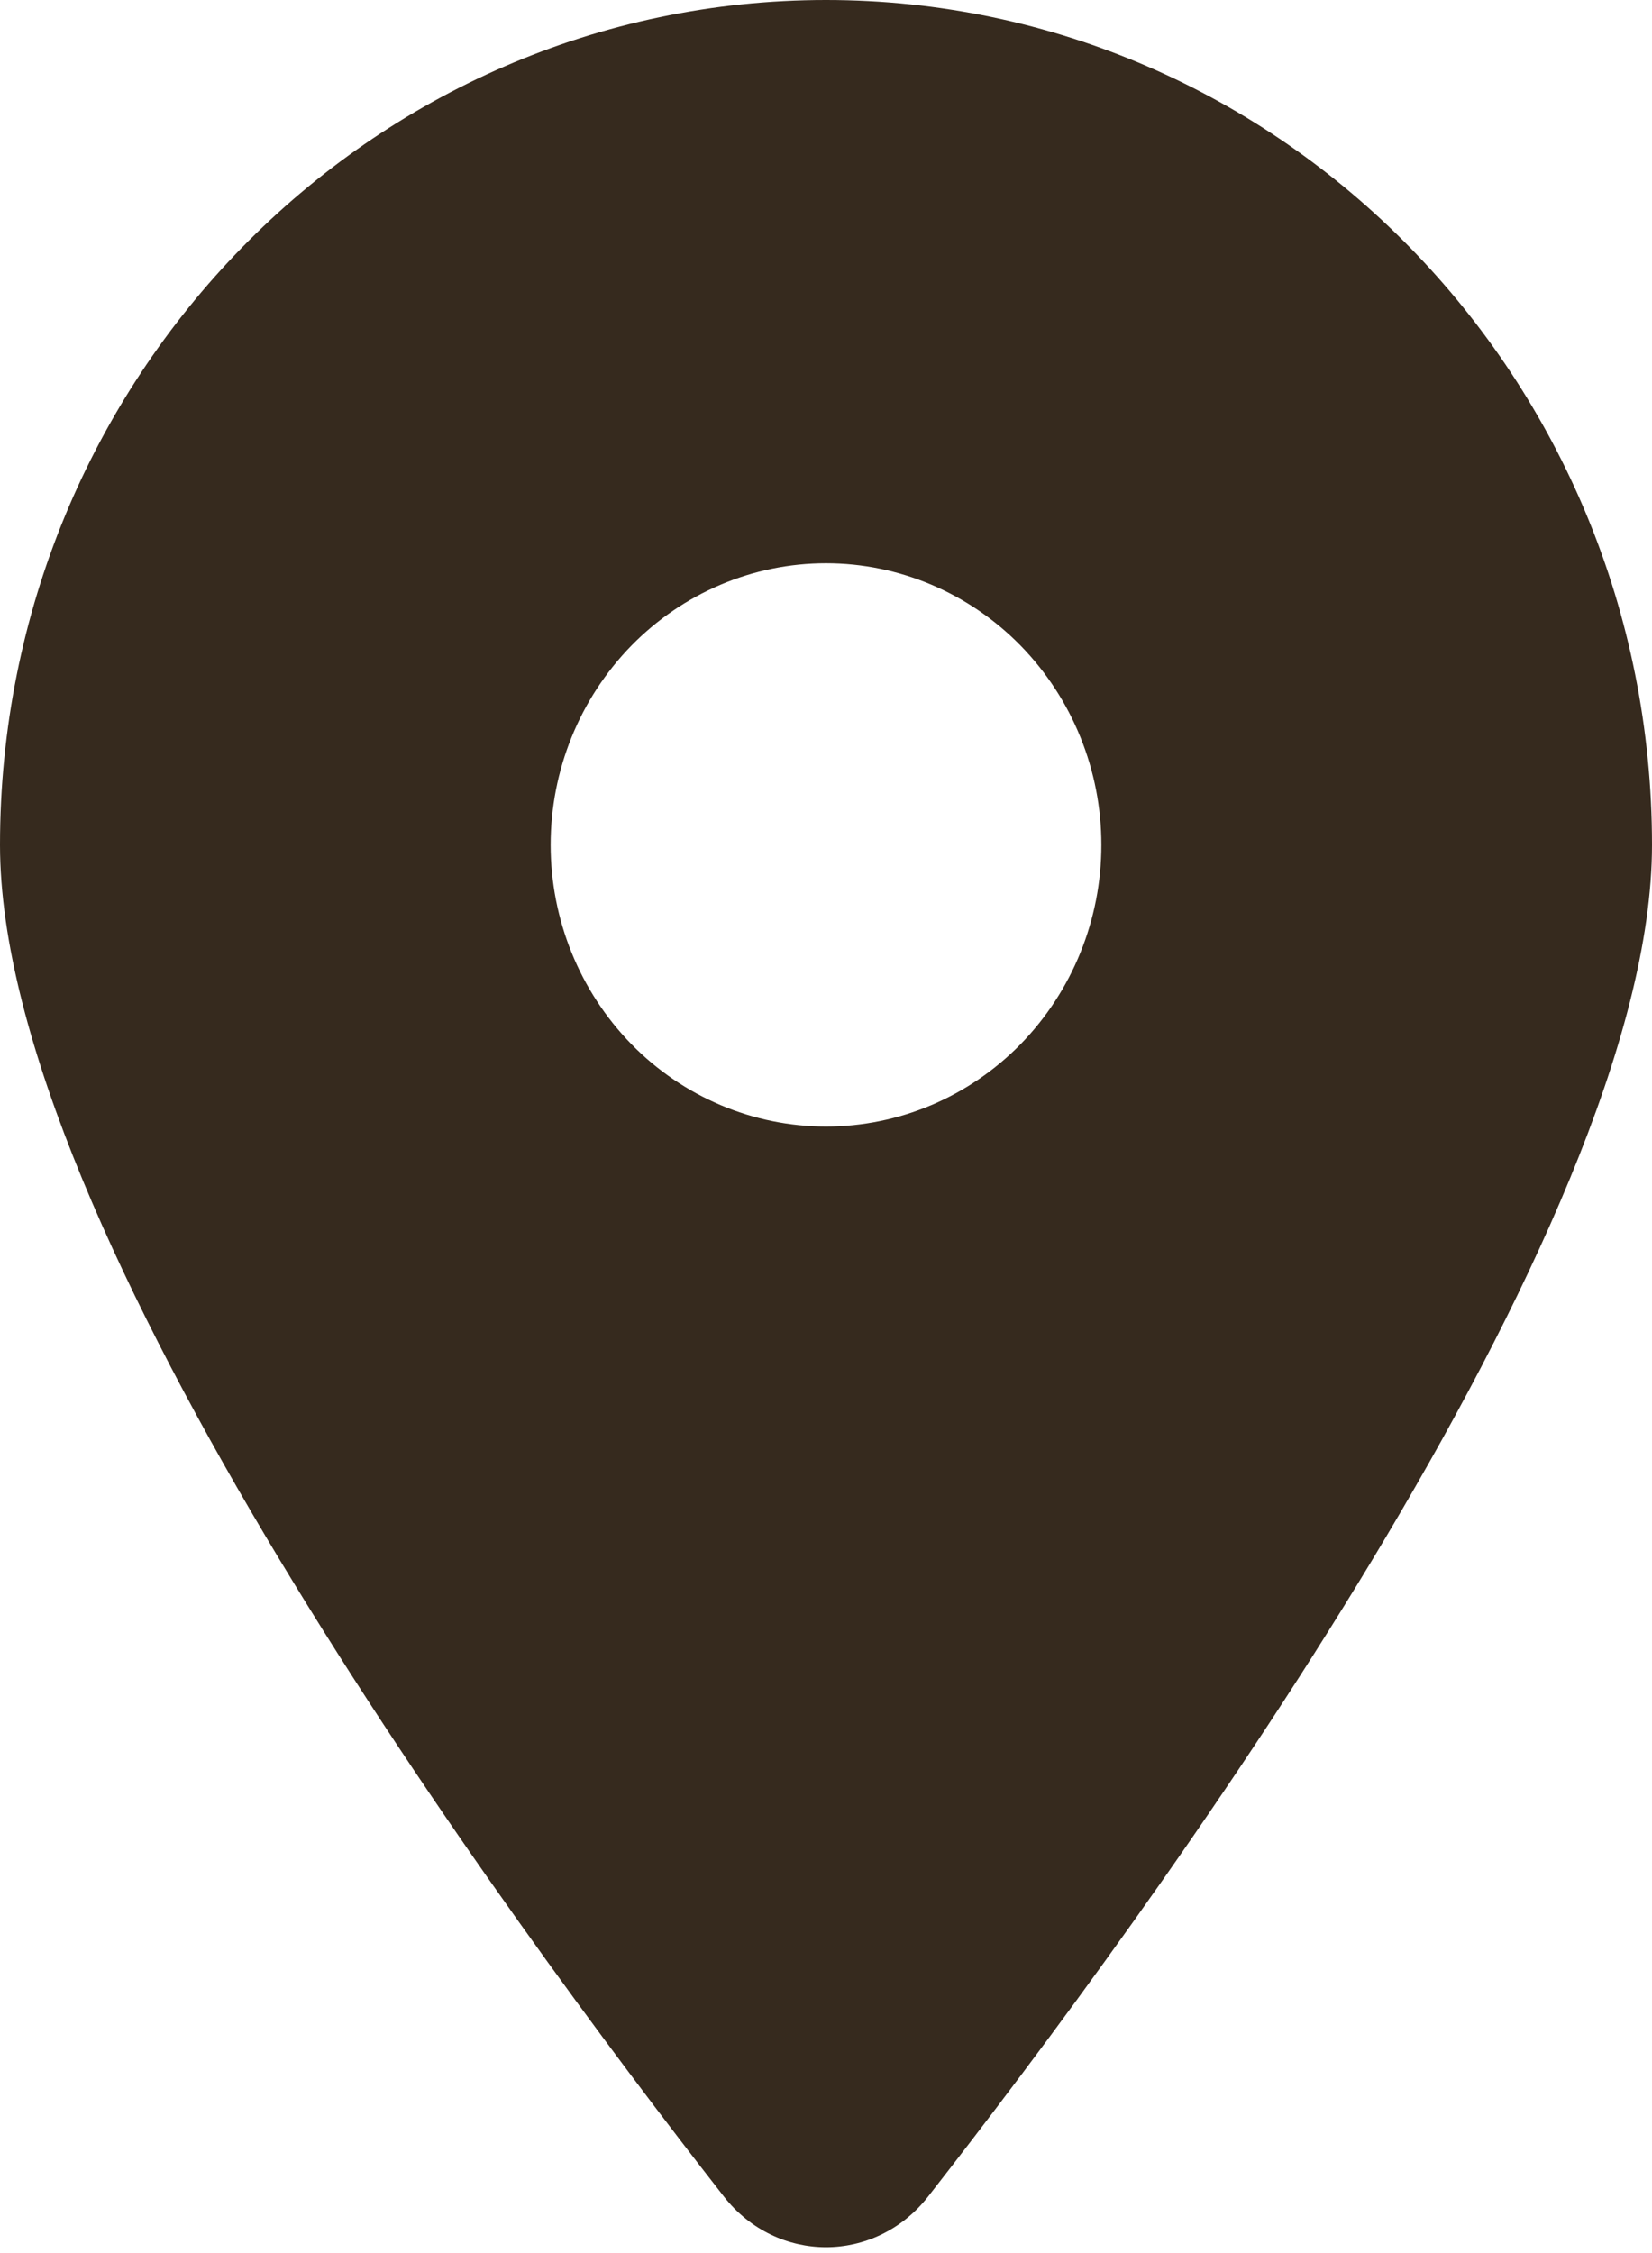 <svg width="22" height="30" viewBox="0 0 22 30" fill="none" xmlns="http://www.w3.org/2000/svg">
<path d="M12.358 29.25C15.297 25.488 22 16.371 22 11.25C22 5.039 17.073 0 11 0C4.927 0 0 5.039 0 11.25C0 16.371 6.703 25.488 9.642 29.25C10.347 30.146 11.653 30.146 12.358 29.25ZM11 7.5C11.973 7.5 12.905 7.895 13.593 8.598C14.28 9.302 14.667 10.255 14.667 11.25C14.667 12.245 14.28 13.198 13.593 13.902C12.905 14.605 11.973 15 11 15C10.027 15 9.095 14.605 8.407 13.902C7.72 13.198 7.333 12.245 7.333 11.25C7.333 10.255 7.72 9.302 8.407 8.598C9.095 7.895 10.027 7.5 11 7.5Z" fill="#362A1E"/>
</svg>
